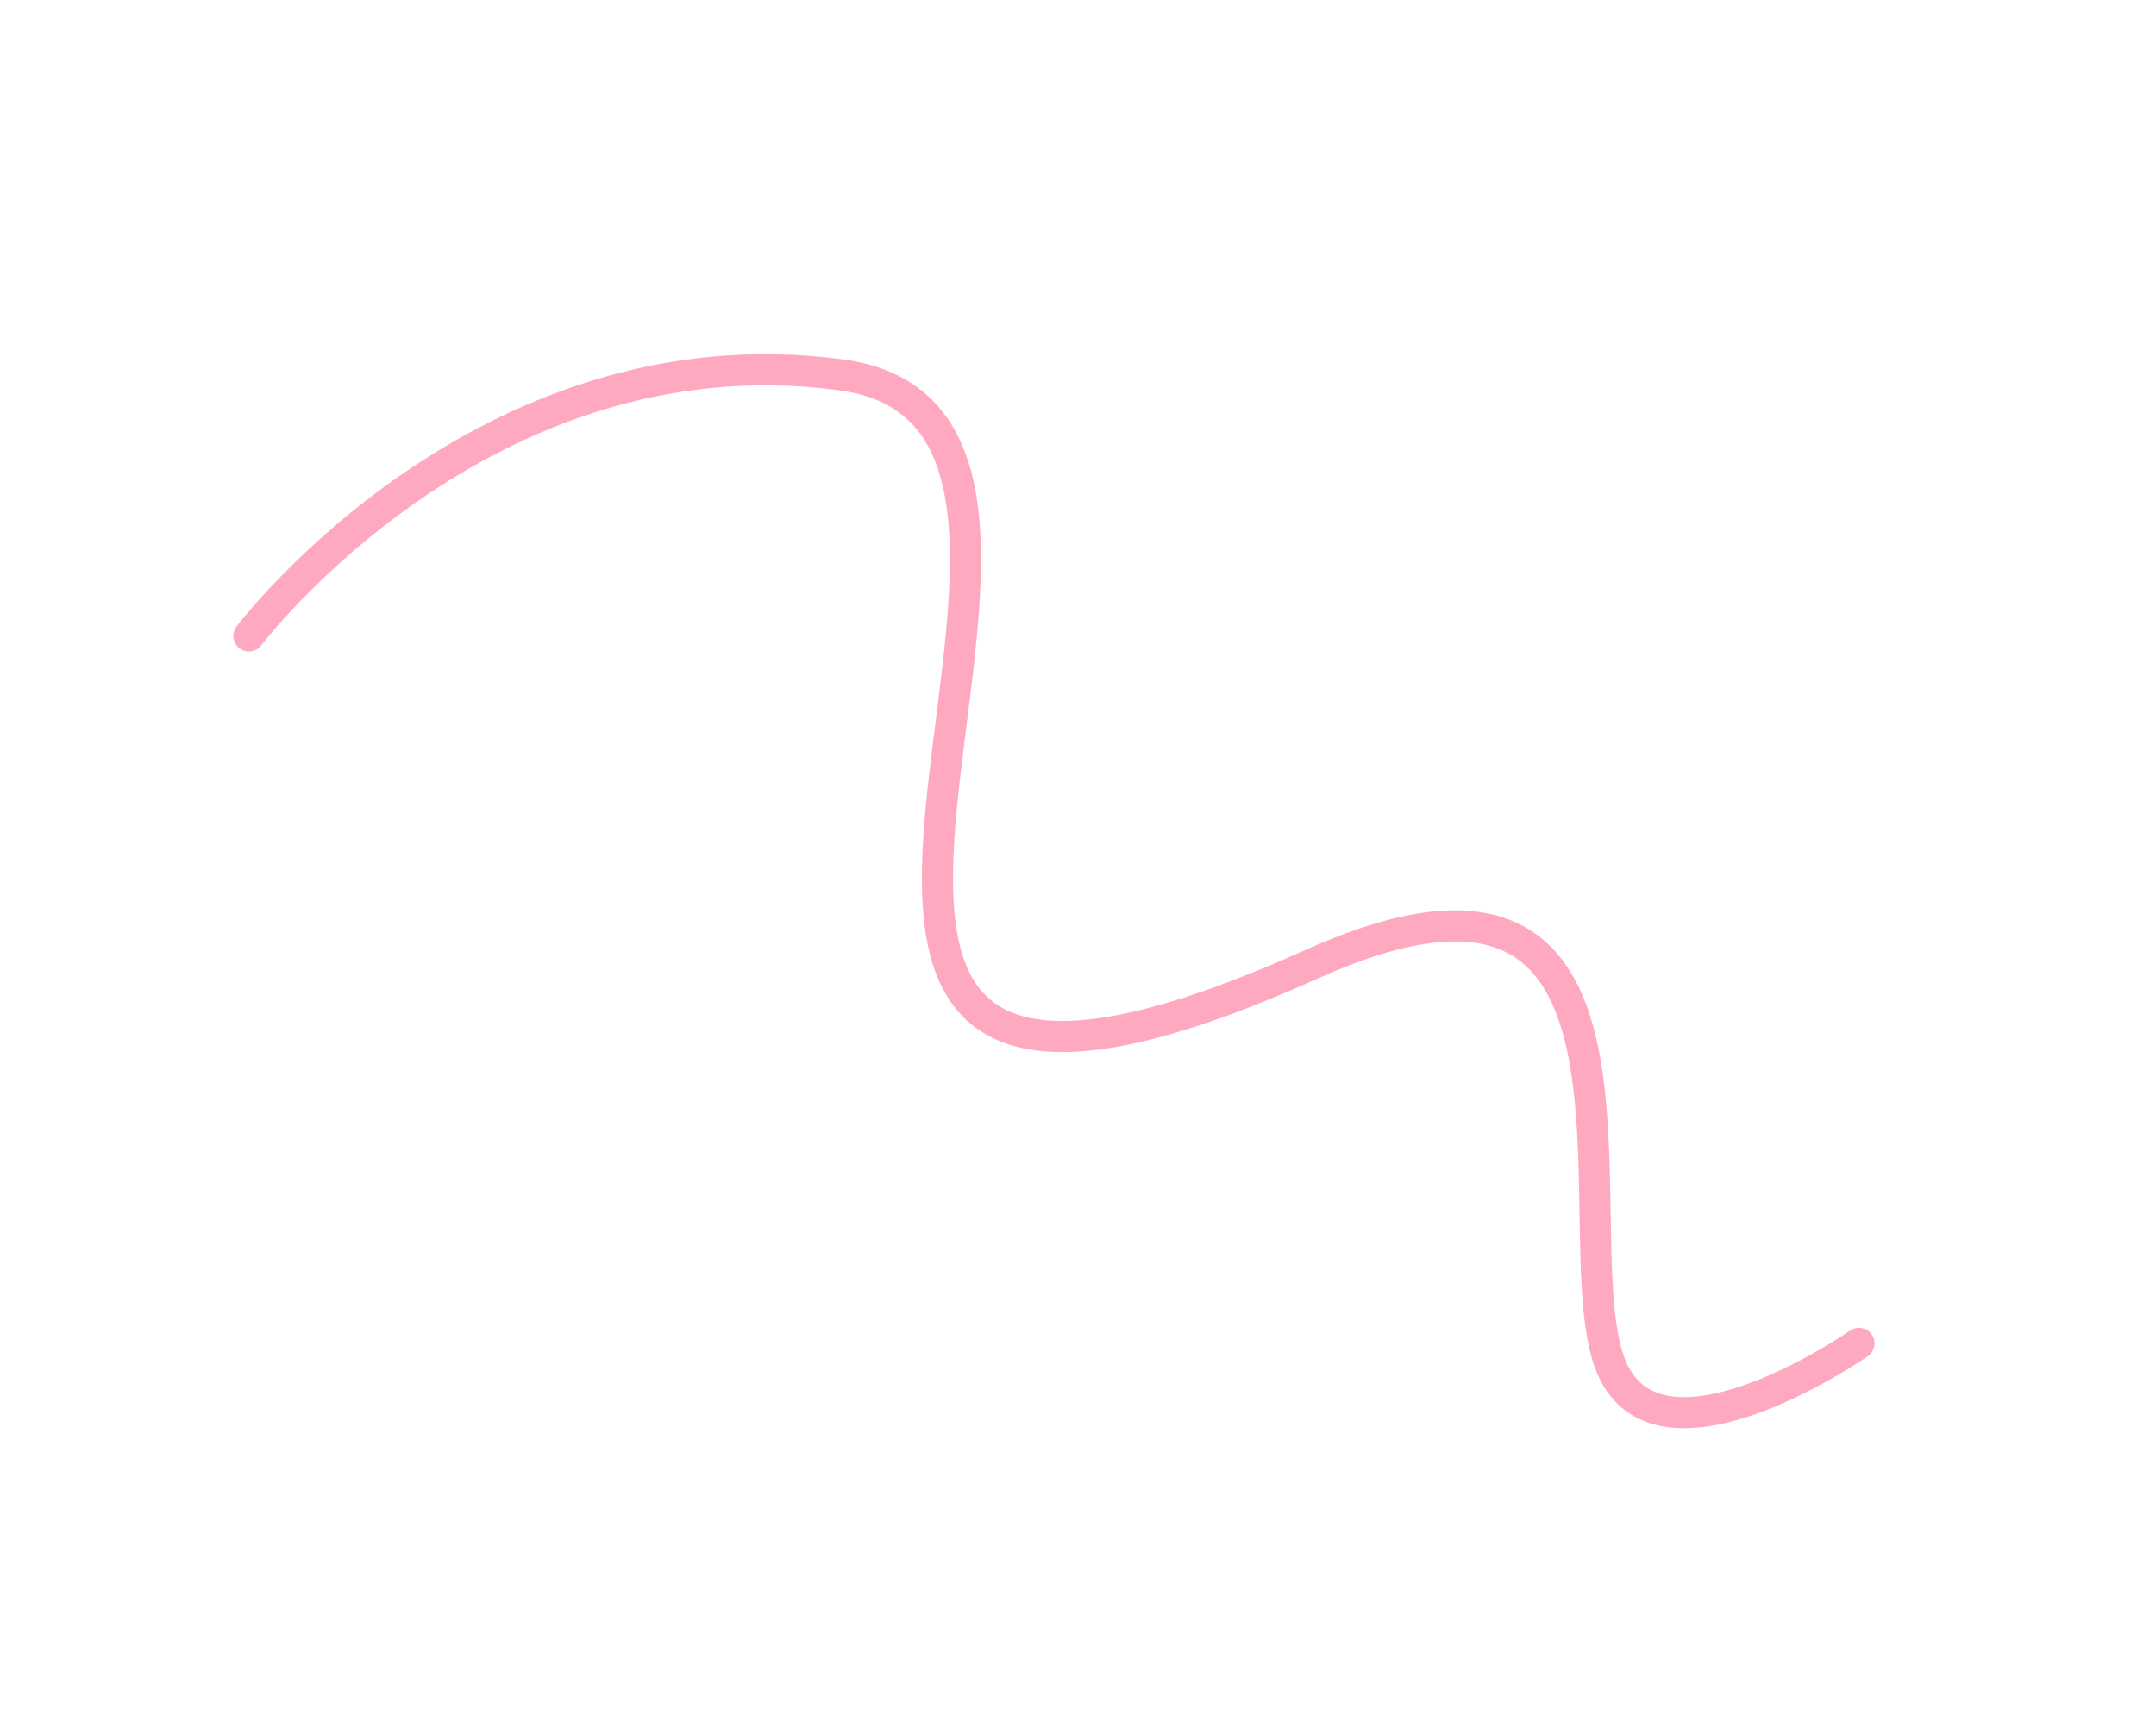 <svg width="277" height="222" viewBox="0 0 277 222" fill="none" xmlns="http://www.w3.org/2000/svg">
<g id="wave 2" clip-path="url(#clip0_3772_4654)">
<path id="Path 6" d="M238.842 172.619C238.842 172.619 211.783 191.485 206.537 174.305C201.004 156.186 215.961 102.55 168.443 123.928C76.176 165.449 154.135 54.294 108.019 48.156C61.903 42.019 31.975 81.721 31.975 81.721" stroke="#FFA9C0" stroke-width="4" stroke-linecap="round"/>
</g>
<defs>
<clipPath id="clip0_3772_4654">
<rect width="240.545" height="150.451" fill="white" transform="translate(49.24 0.379) rotate(19.04)"/>
</clipPath>
</defs>
</svg>

